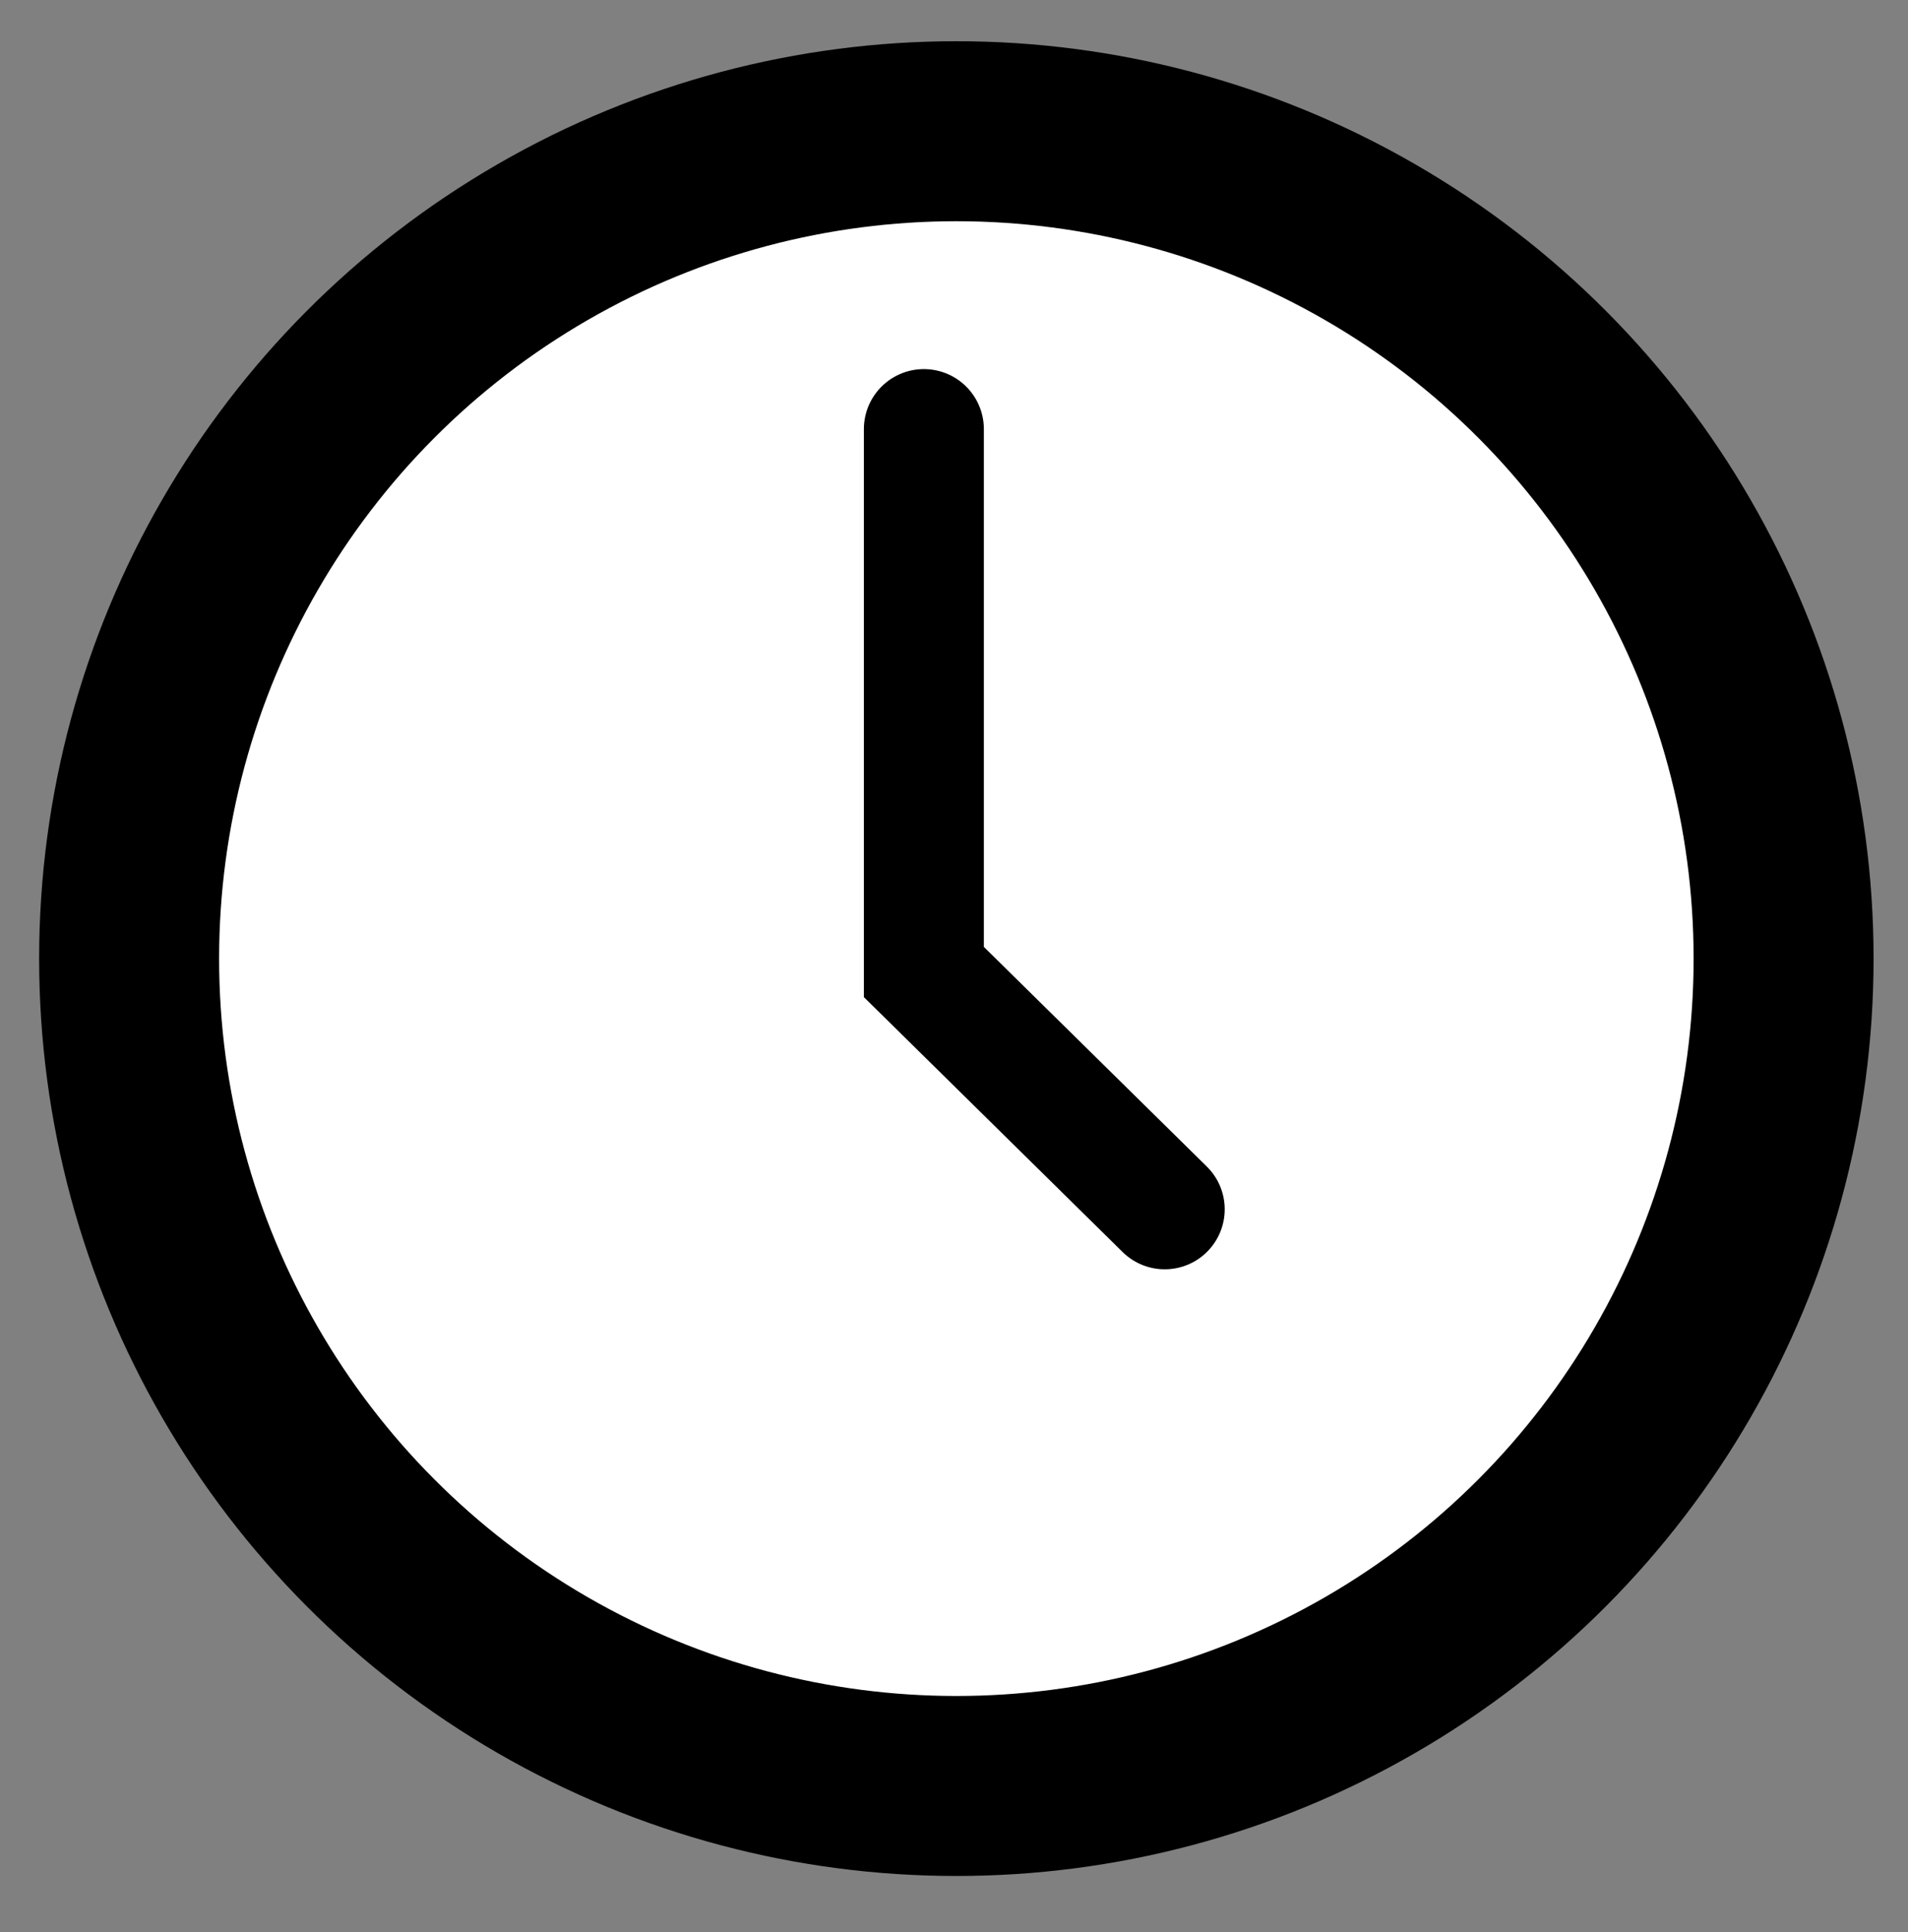 <?xml version="1.0" encoding="UTF-8" standalone="no"?>
<svg
   xmlns:dc="http://purl.org/dc/elements/1.1/"
   xmlns:cc="http://creativecommons.org/ns#"
   xmlns:rdf="http://www.w3.org/1999/02/22-rdf-syntax-ns#"
   xmlns:svg="http://www.w3.org/2000/svg"
   xmlns="http://www.w3.org/2000/svg"
   xmlns:sodipodi="http://sodipodi.sourceforge.net/DTD/sodipodi-0.dtd"
   xmlns:inkscape="http://www.inkscape.org/namespaces/inkscape"
   height="805"
   width="795.143"
   id="svg2"
   version="1.1"
   inkscape:version="0.91 r13725"
   sodipodi:docname="reloj_oscuro.svg">
  <rect width="100%" height="100%" fill="#808080" stroke="none"/>
  <defs
     id="defs8" />
  <sodipodi:namedview
     pagecolor="#ffffff"
     bordercolor="#666666"
     borderopacity="1"
     objecttolerance="10"
     gridtolerance="10"
     guidetolerance="10"
     inkscape:pageopacity="0"
     inkscape:pageshadow="2"
     inkscape:window-width="1920"
     inkscape:window-height="1003"
     id="namedview6"
     showgrid="false"
     inkscape:zoom="0.472"
     inkscape:cx="-253.5432"
     inkscape:cy="500"
     inkscape:window-x="0"
     inkscape:window-y="1"
     inkscape:window-maximized="1"
     inkscape:current-layer="svg2" />
  <circle
     r="344.743"
     cy="399.421"
     cx="398.553"
     style="fill:#ffffff;stroke:#000000;stroke-width:75;stroke-linecap:round;stroke-linejoin:miter;stroke-miterlimit:4;stroke-dasharray:none;stroke-dashoffset:0;stroke-opacity:1"
     id="path2985" />
  <path
     style="fill:none;fill-rule:evenodd;stroke:#000000;stroke-width:50;stroke-linecap:round;stroke-linejoin:miter;stroke-miterlimit:4;stroke-dasharray:none;stroke-opacity:1"
     d="m 385.014,178.791 0,226.214 100.373,98.875"
     id="path4217"
     inkscape:connector-curvature="0" />
</svg>
